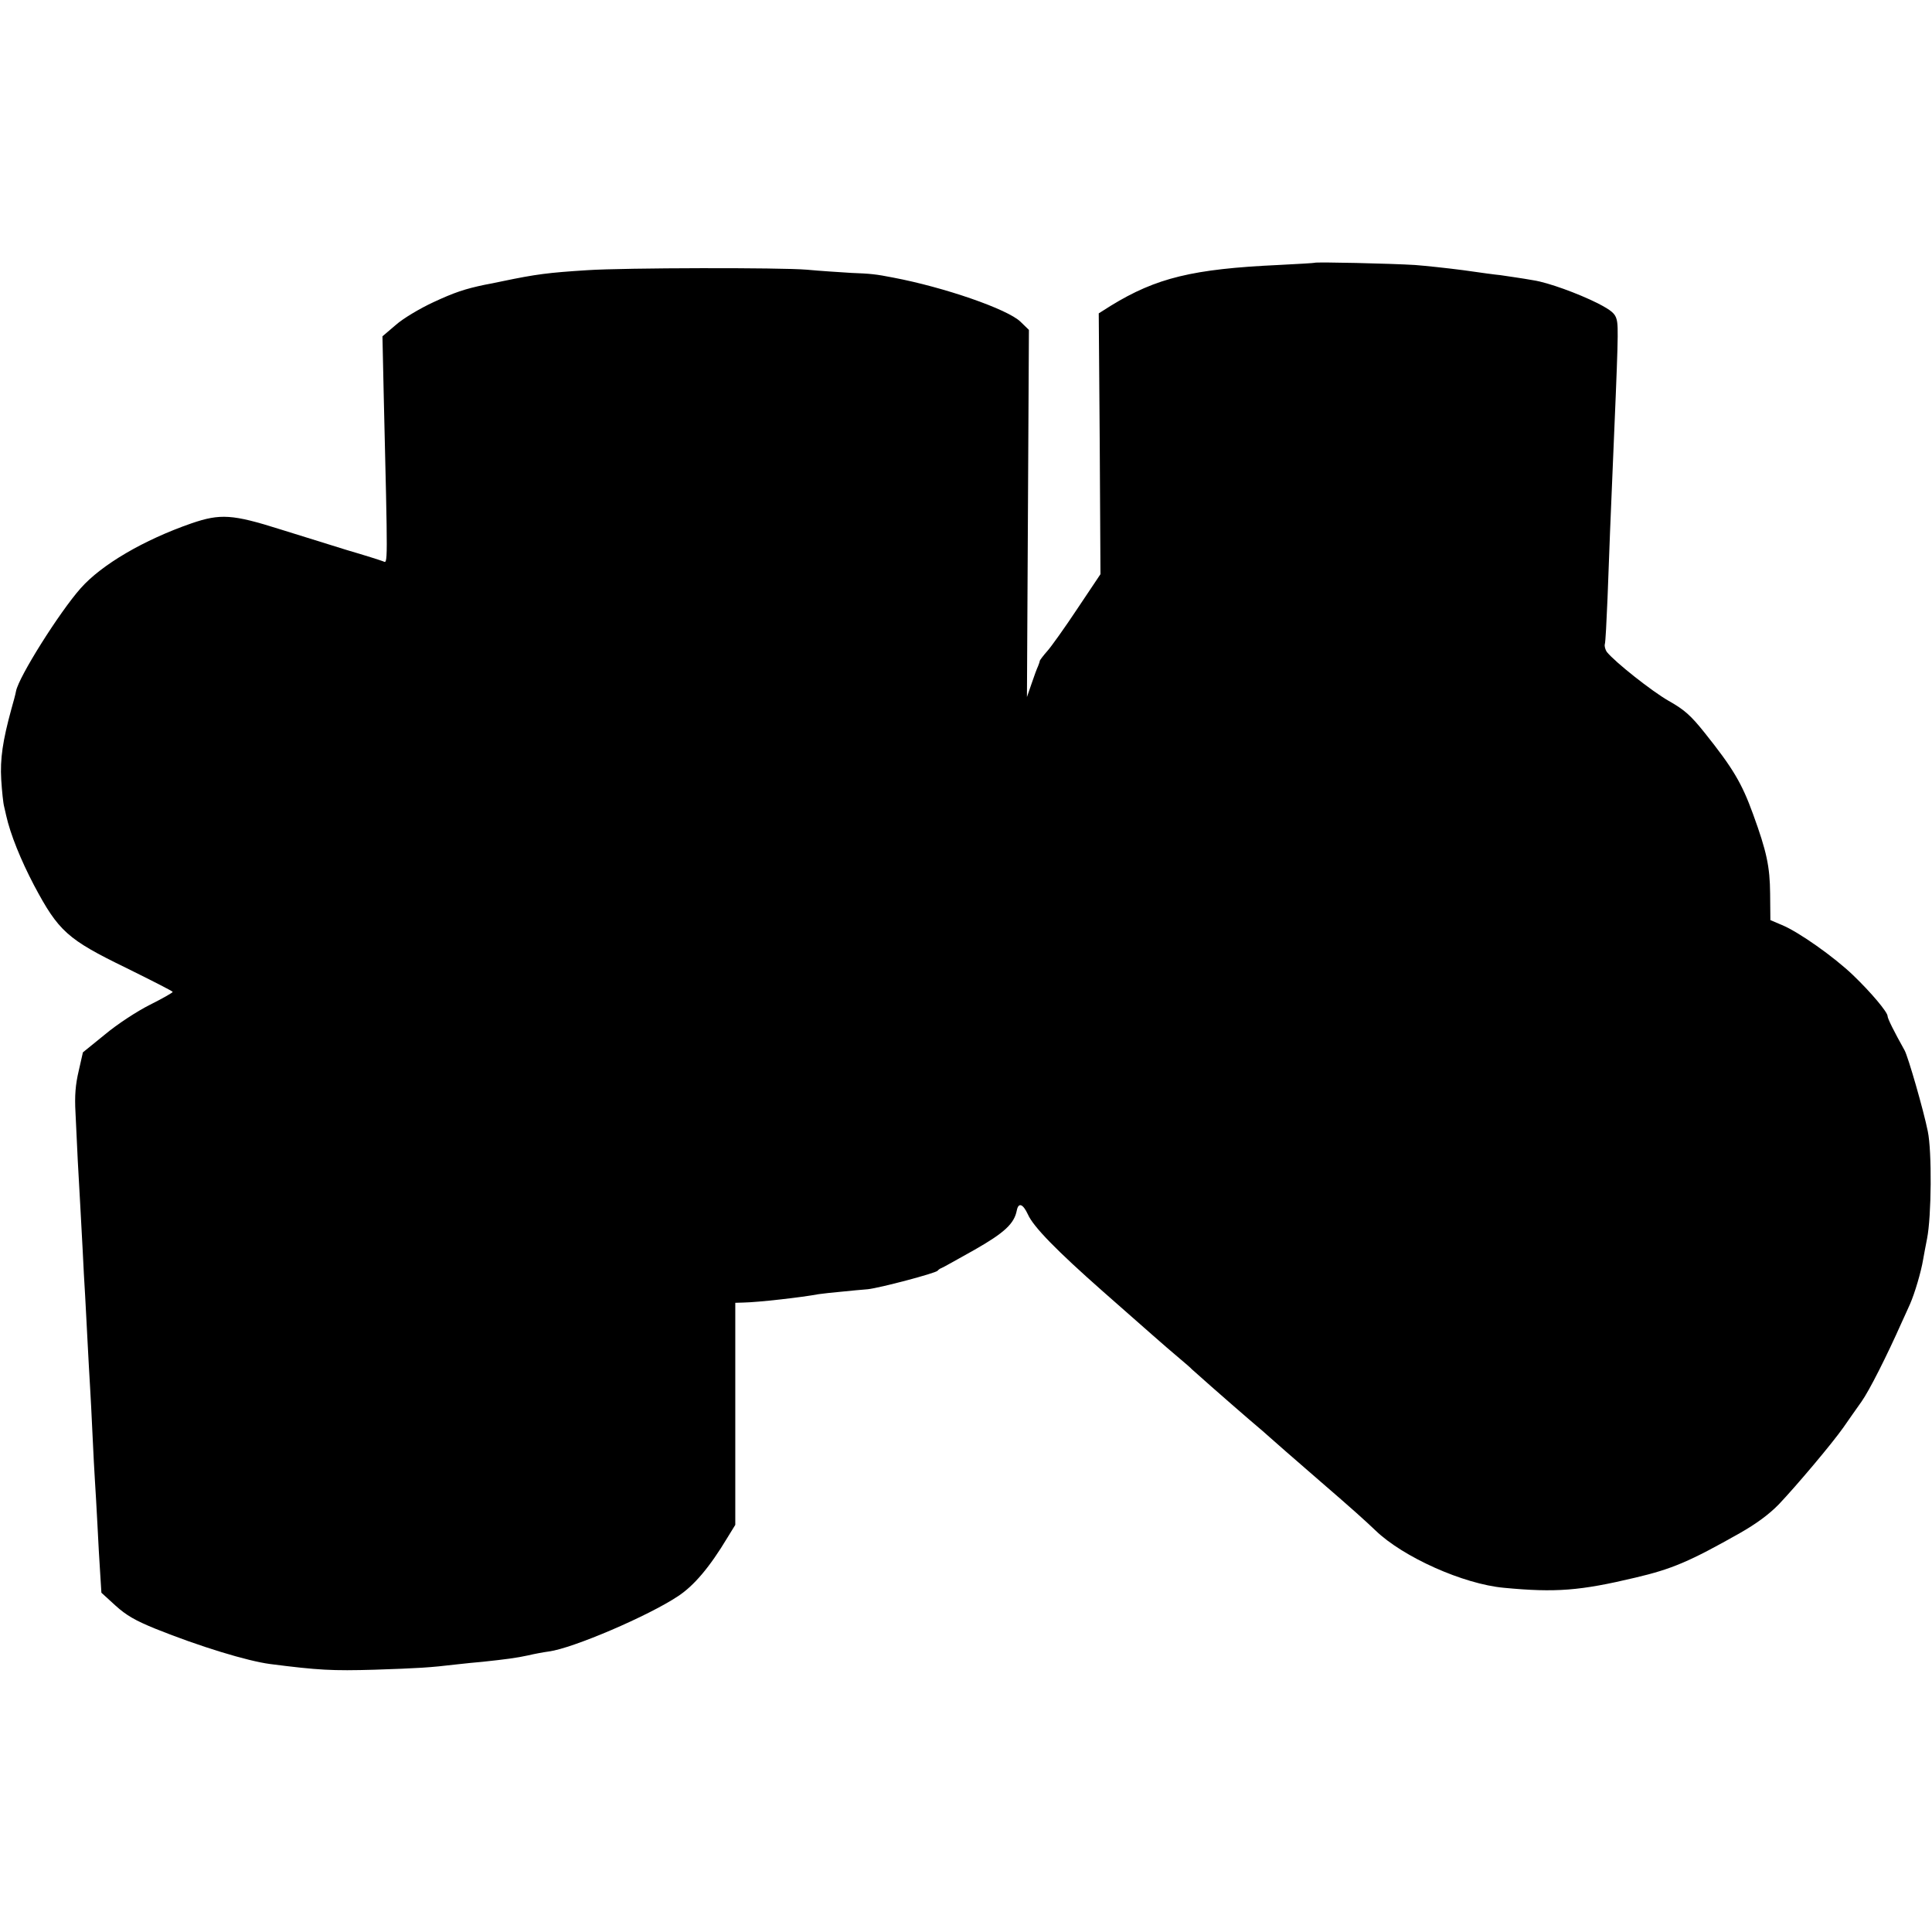 <?xml version="1.0" standalone="no"?>
<!DOCTYPE svg PUBLIC "-//W3C//DTD SVG 20010904//EN"
 "http://www.w3.org/TR/2001/REC-SVG-20010904/DTD/svg10.dtd">
<svg version="1.0" xmlns="http://www.w3.org/2000/svg"
 width="783pt" height="783pt" viewBox="0 0 783 783"
 preserveAspectRatio="xMidYMid meet">
<g transform="translate(0,783) scale(0.1,-0.1)"
fill="#000000" stroke="none">
<path d="M5328 6765 c-1 -1 -68 -5 -148 -9 -345 -16 -494 -52 -678 -165 l-49
-31 4 -529 3 -528 -93 -139 c-51 -77 -106 -154 -122 -172 -17 -19 -30 -37 -31
-40 0 -4 -4 -14 -7 -22 -4 -8 -16 -40 -26 -70 l-19 -55 4 744 4 744 -34 33
c-52 51 -310 140 -516 179 -71 14 -92 16 -170 19 -47 3 -128 8 -180 13 -105 9
-739 8 -890 -2 -157 -10 -206 -16 -345 -45 -27 -6 -59 -12 -70 -14 -81 -17
-123 -31 -209 -71 -54 -25 -123 -66 -152 -92 l-54 -46 5 -231 c17 -714 17
-689 -2 -681 -10 4 -76 25 -148 46 -71 22 -193 60 -270 84 -193 61 -242 64
-359 24 -193 -67 -364 -167 -449 -263 -86 -97 -251 -359 -262 -417 -2 -12 -11
-45 -19 -73 -35 -128 -46 -202 -41 -286 3 -47 8 -96 12 -110 3 -14 7 -29 8
-35 17 -76 59 -180 113 -283 99 -186 135 -219 374 -335 103 -51 188 -94 188
-97 0 -3 -42 -27 -92 -52 -52 -26 -133 -79 -182 -120 l-90 -73 -17 -75 c-13
-55 -17 -101 -13 -170 5 -118 13 -272 19 -370 2 -41 7 -124 10 -185 3 -60 7
-144 10 -185 2 -41 7 -127 10 -190 3 -63 8 -144 10 -180 2 -36 7 -123 10 -195
3 -71 8 -157 10 -190 2 -33 7 -112 10 -175 3 -63 8 -151 11 -195 l5 -80 57
-52 c44 -40 81 -61 162 -94 179 -72 373 -131 465 -143 195 -25 252 -28 423
-23 177 6 219 8 337 22 28 3 73 8 100 10 94 10 140 16 185 26 25 6 63 13 85
16 97 13 403 144 523 224 64 42 128 117 200 237 l32 52 0 450 0 450 33 1 c59
1 236 21 305 34 15 2 56 7 92 10 36 4 84 8 107 10 48 5 275 65 283 75 3 4 10
9 16 11 6 2 66 36 134 74 121 69 161 106 171 160 7 33 25 26 45 -17 22 -50
117 -147 304 -312 74 -65 164 -144 200 -176 36 -32 85 -74 110 -95 25 -21 47
-40 50 -44 3 -3 39 -35 80 -71 41 -36 77 -67 80 -70 3 -3 37 -32 75 -65 39
-33 75 -64 81 -70 10 -9 109 -96 158 -138 12 -10 32 -28 46 -40 131 -113 182
-159 225 -200 112 -108 356 -217 520 -232 210 -20 309 -12 532 41 149 35 220
65 425 181 65 37 117 75 157 116 72 76 214 244 262 312 19 28 52 74 73 104 32
45 103 186 163 321 9 19 24 53 34 75 19 43 45 131 53 180 3 17 10 55 16 85 18
90 20 354 3 435 -17 85 -80 303 -94 328 -43 77 -69 129 -69 139 0 16 -66 95
-140 166 -76 73 -220 175 -288 203 l-47 20 -1 107 c-1 110 -14 171 -69 322
-46 127 -82 187 -197 331 -56 70 -82 93 -146 129 -68 39 -216 156 -250 198 -6
9 -10 23 -8 31 3 9 7 93 11 186 8 215 13 347 20 505 23 539 25 594 17 625 -6
24 -21 37 -77 66 -80 40 -201 84 -260 93 -50 9 -103 16 -135 21 -14 1 -81 10
-150 20 -69 9 -156 18 -195 21 -97 6 -402 13 -407 9z"/>
</g>
</svg>
